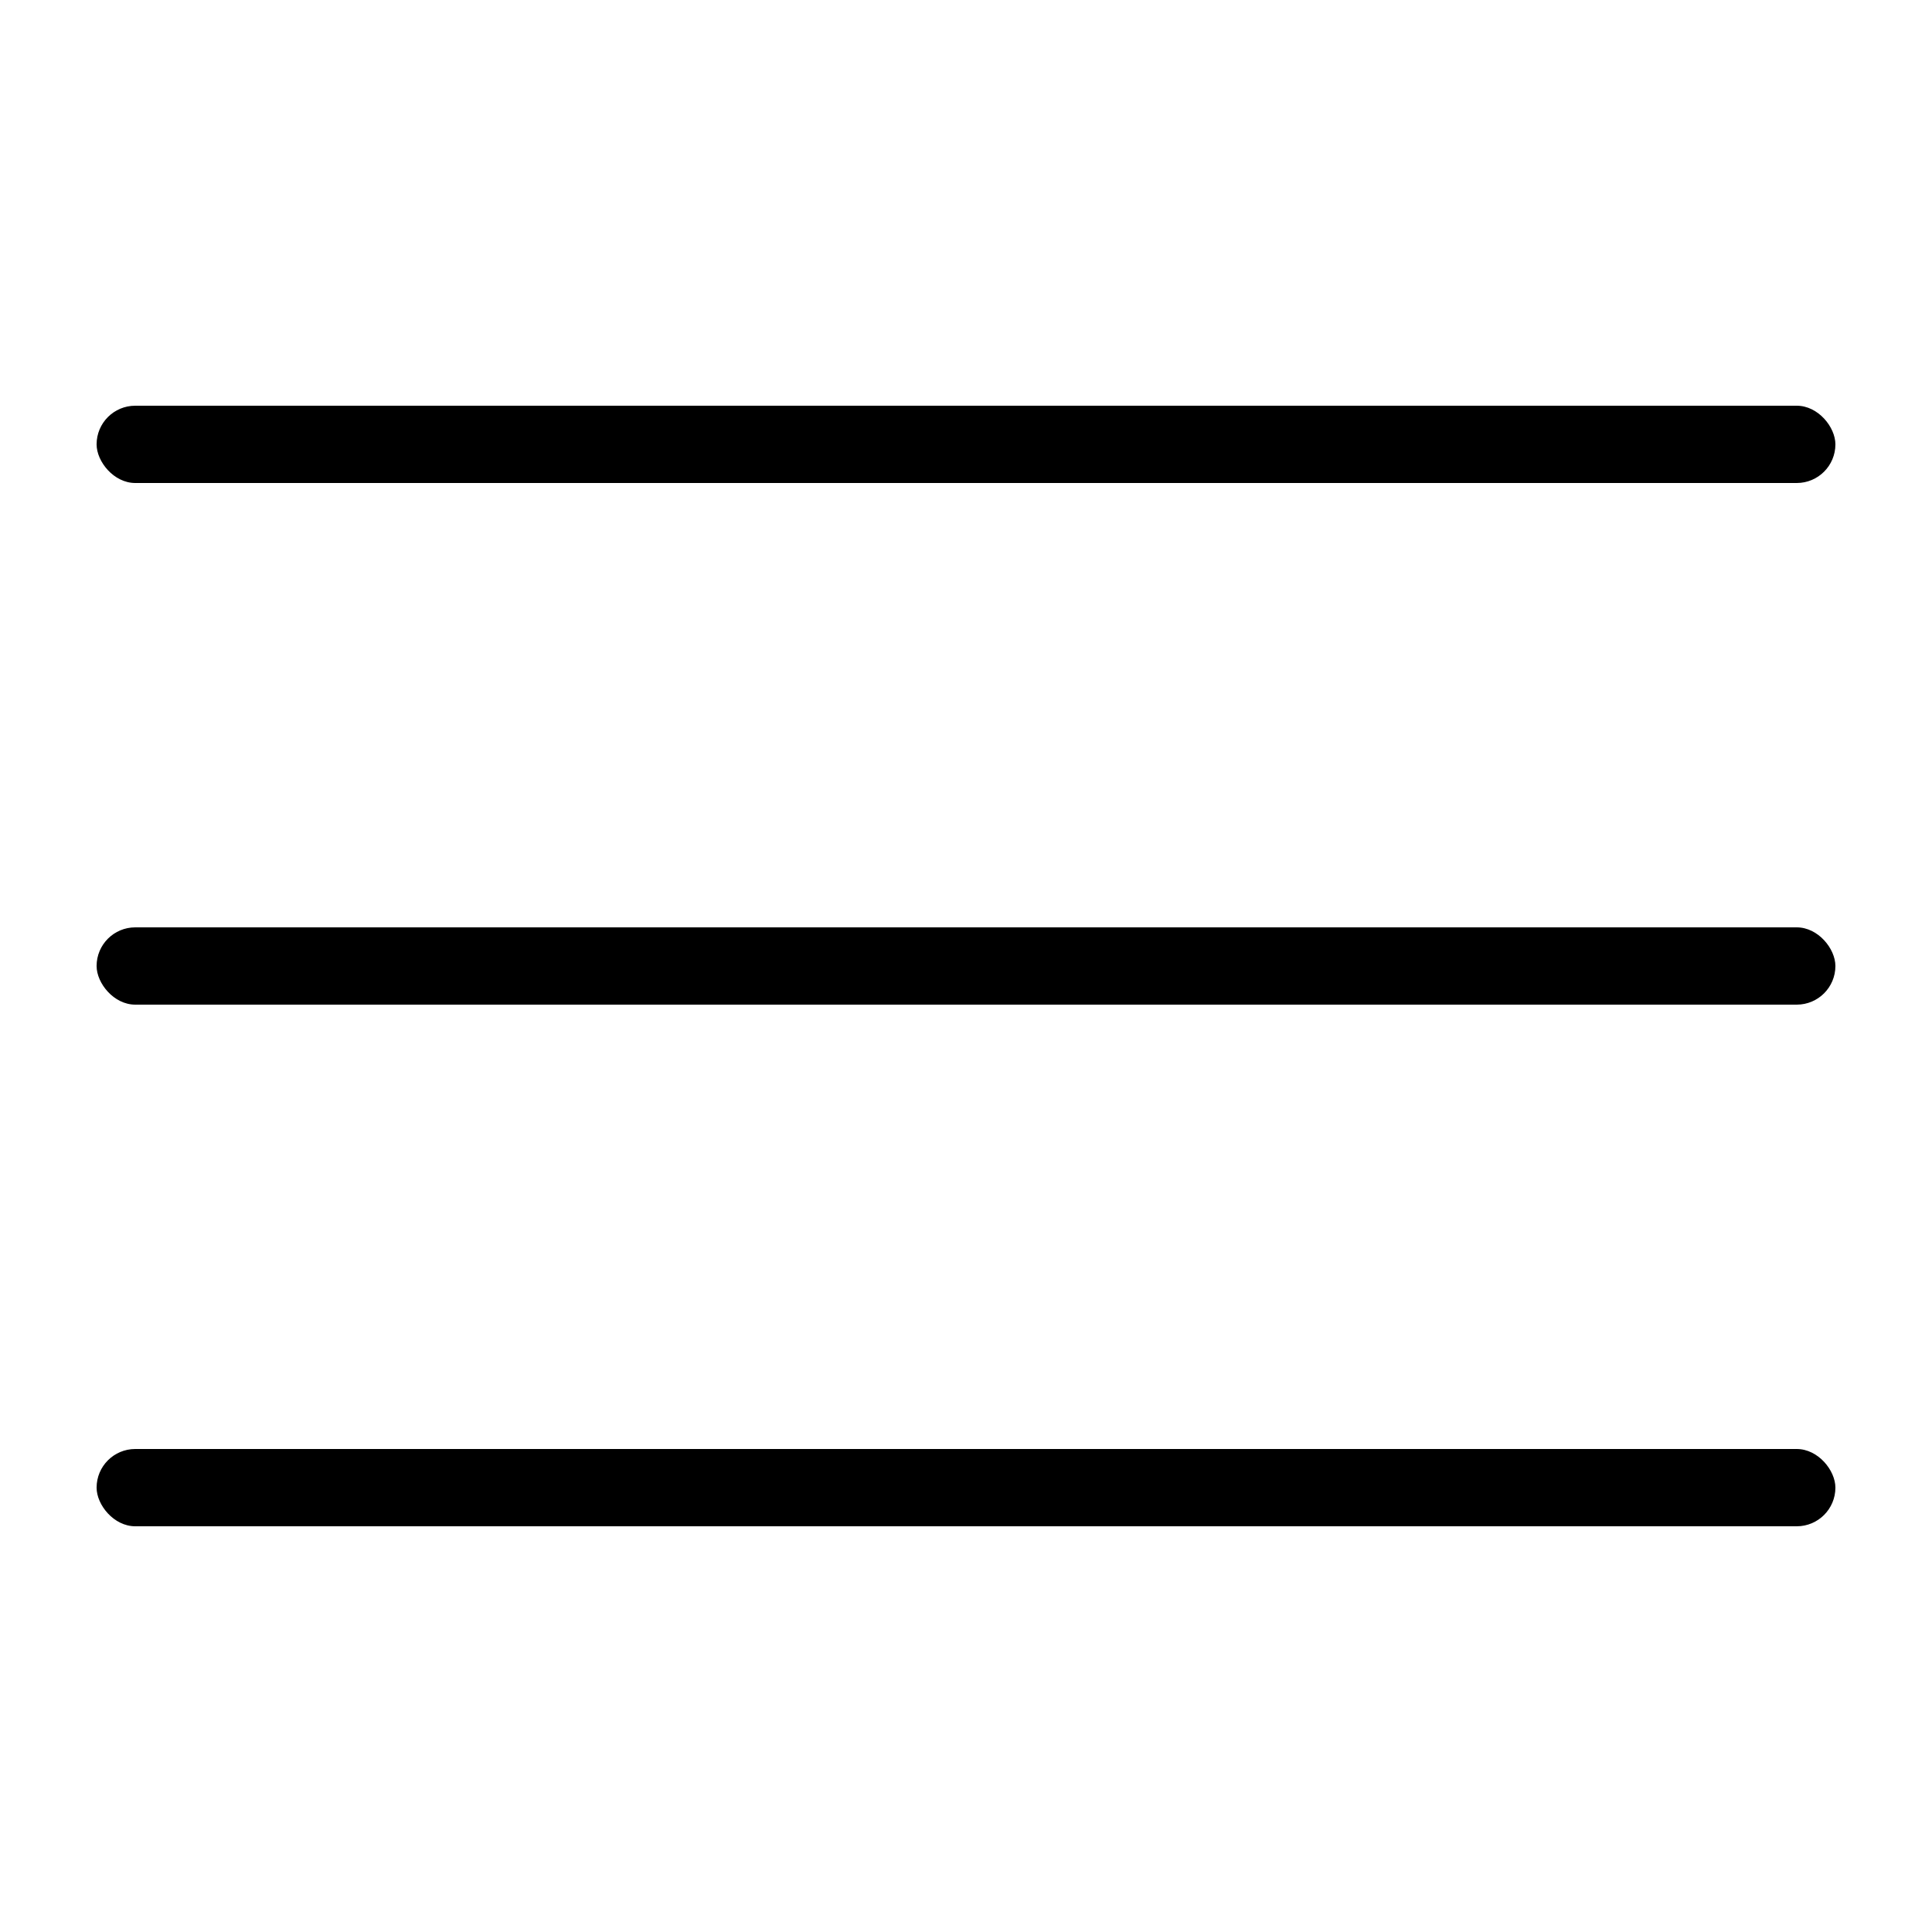 <?xml version="1.0" encoding="UTF-8"?> <svg xmlns="http://www.w3.org/2000/svg" width="100" height="100" viewBox="0 0 100 100" fill="none"> <rect width="100" height="100" fill="white"></rect> <rect x="5" y="21" width="90" height="4" rx="2" fill="black"></rect> <rect x="5" y="48" width="90" height="4" rx="2" fill="black"></rect> <rect x="5" y="75" width="90" height="4" rx="2" fill="black"></rect> </svg> 
